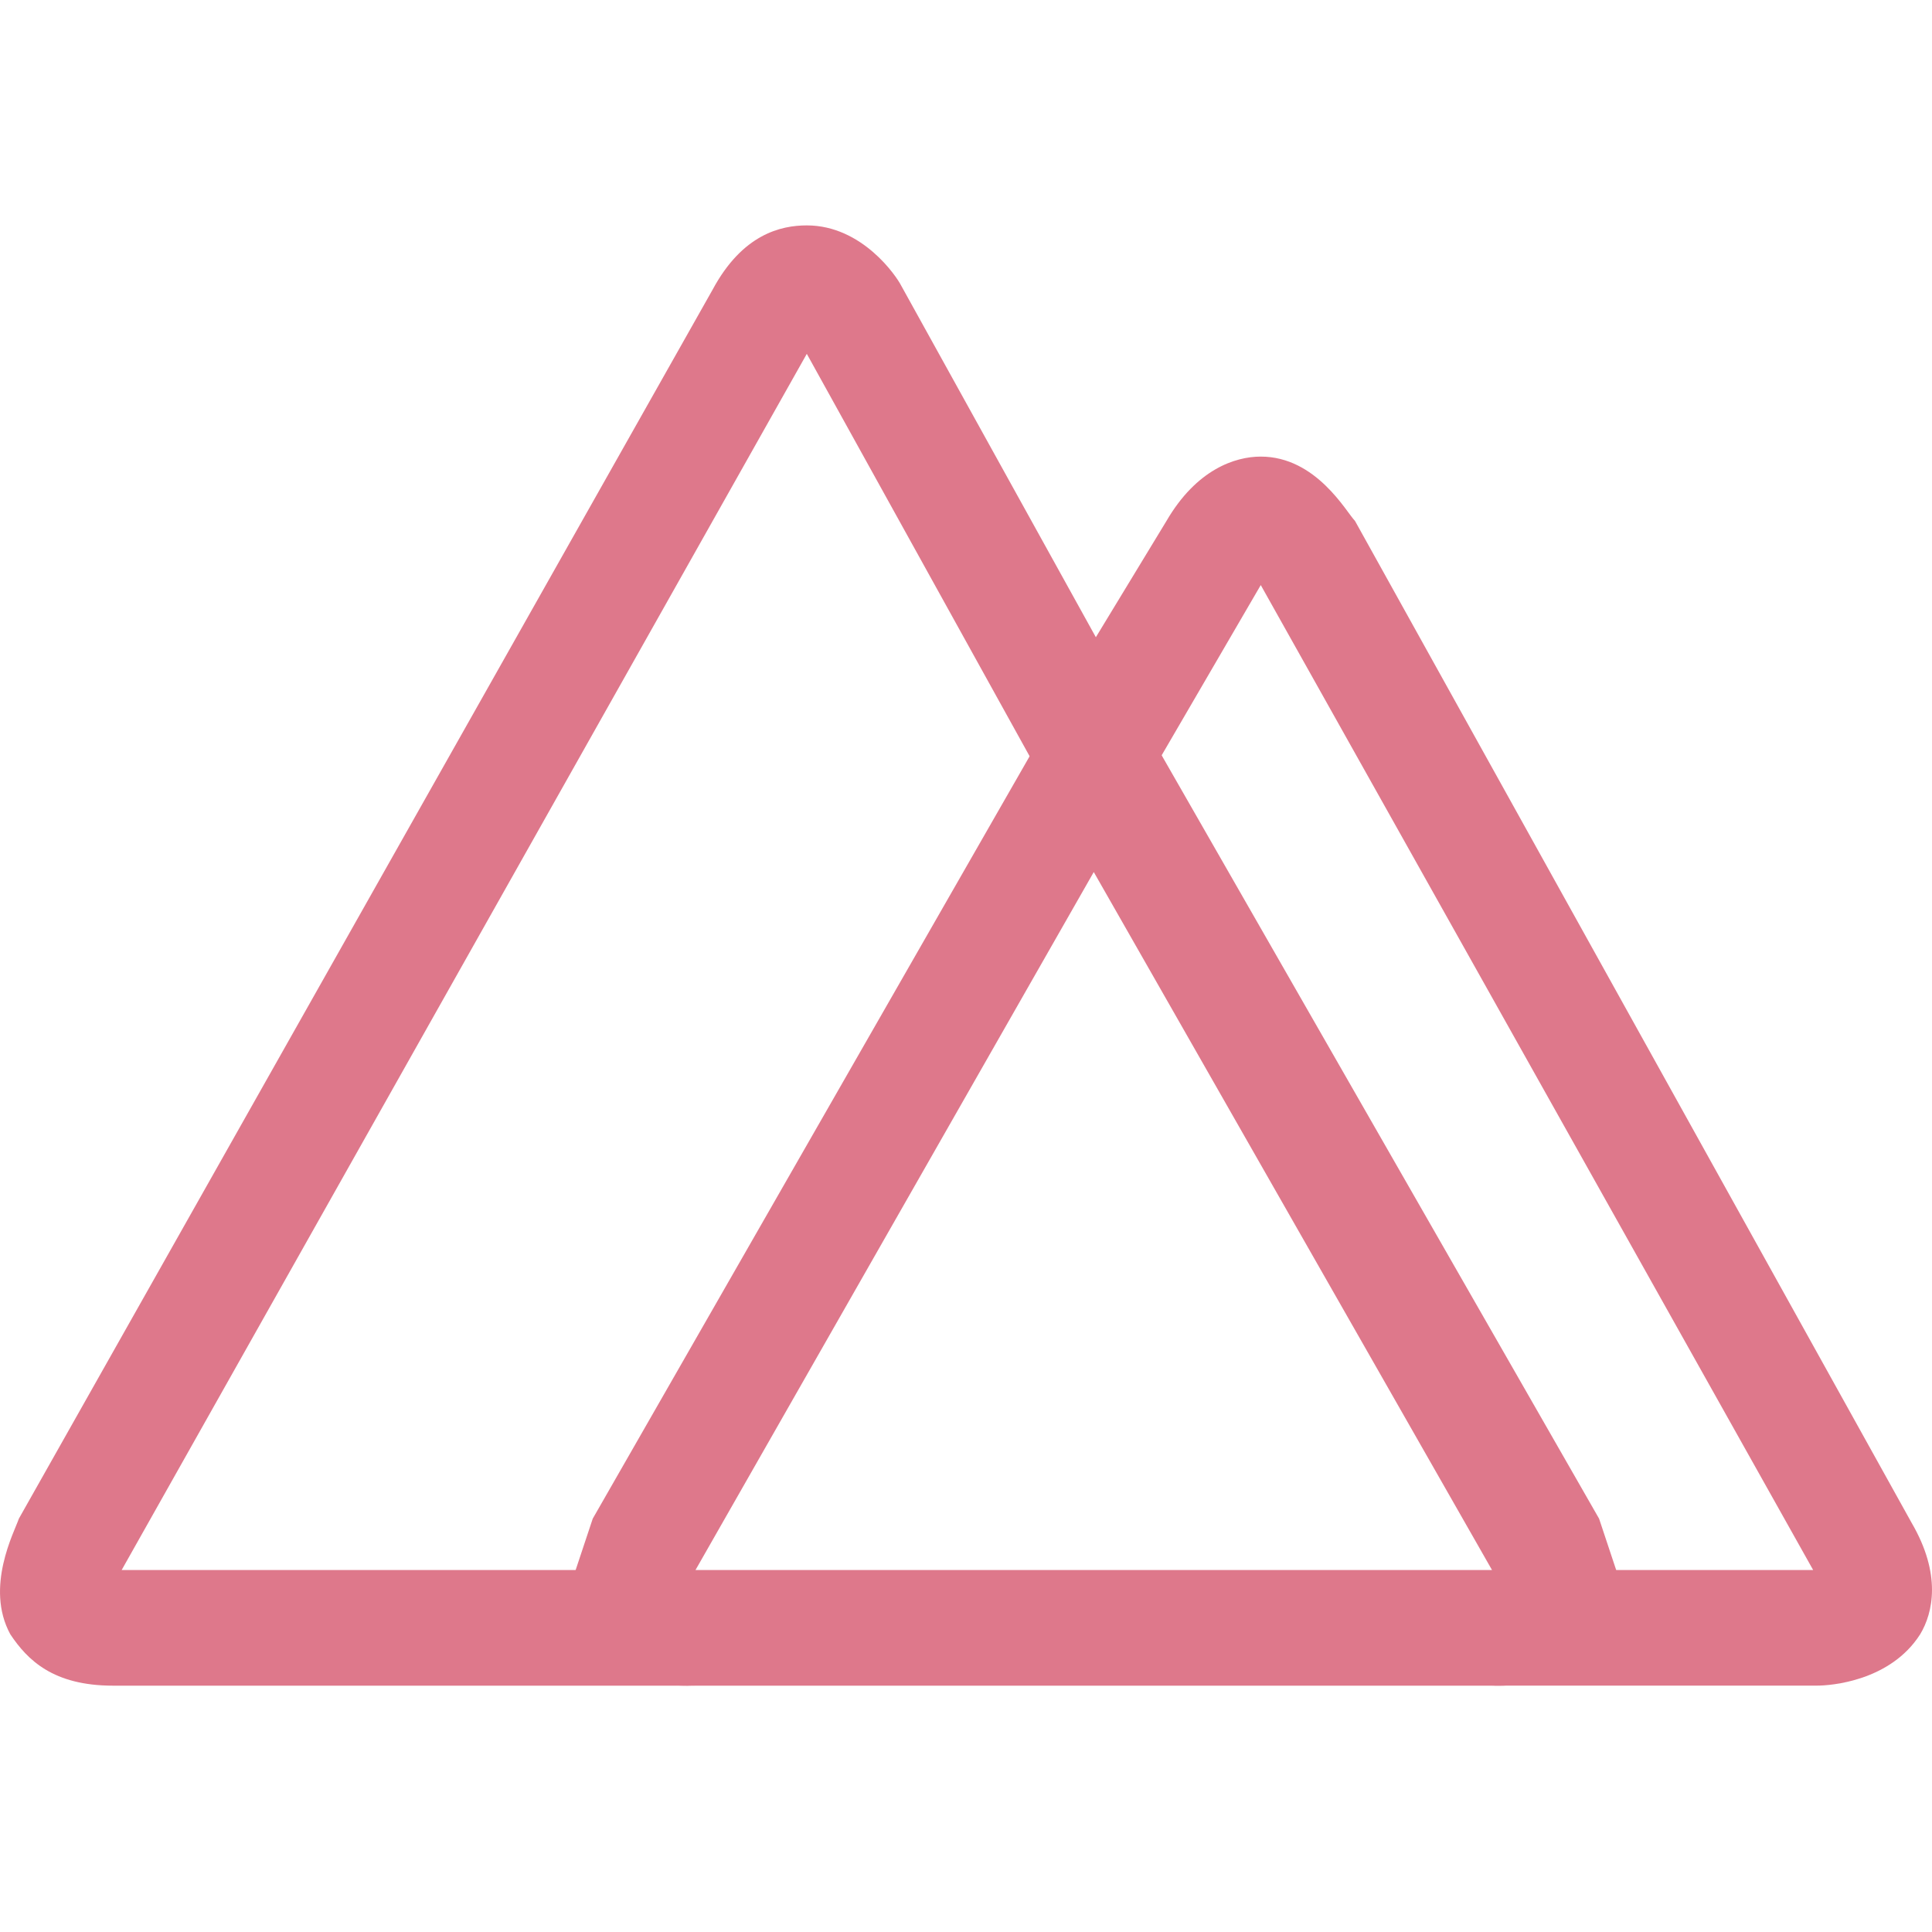 <svg width="60" height="60" viewBox="0 0 60 60" fill="none" xmlns="http://www.w3.org/2000/svg">
<path d="M18.406 50.754L18.273 50.488C18.007 49.956 18.007 49.424 18.14 48.759H3.778L25.056 10.989L33.967 27.082L36.892 24.954L27.982 8.861C27.849 8.596 26.785 7 25.056 7C24.258 7 23.061 7.266 22.131 8.995L0.586 47.163C0.453 47.562 -0.478 49.291 0.32 50.754C0.852 51.552 1.65 52.35 3.512 52.35H21.599C19.737 52.35 18.806 51.551 18.406 50.754Z" fill="#DE788B"/>
<path d="M59.368 47.294L42.079 16.175C41.813 15.909 40.882 14.18 39.153 14.18C38.355 14.18 37.158 14.579 36.228 16.175L33.967 19.898V27.08L39.154 18.17L56.309 48.758H49.793C49.902 49.391 49.809 50.042 49.526 50.619L49.393 50.752C48.596 52.215 46.6 52.348 46.335 52.348H56.442C56.841 52.348 58.703 52.215 59.634 50.752C60.033 50.087 60.299 48.891 59.368 47.294Z" fill="#DE788B"/>
<path d="M49.927 50.754V50.621L50.06 50.355C50.192 49.823 50.325 49.291 50.192 48.759L49.661 47.163L36.096 23.491L34.101 19.9H33.968L31.973 23.491L18.408 47.163L17.877 48.759C17.748 49.435 17.841 50.135 18.142 50.754C18.674 51.552 19.472 52.35 21.334 52.35H46.603C47.002 52.35 48.997 52.217 49.928 50.754H49.927ZM33.968 27.082L46.336 48.759H21.599L33.968 27.082Z" fill="#DE788B"/>
</svg>
